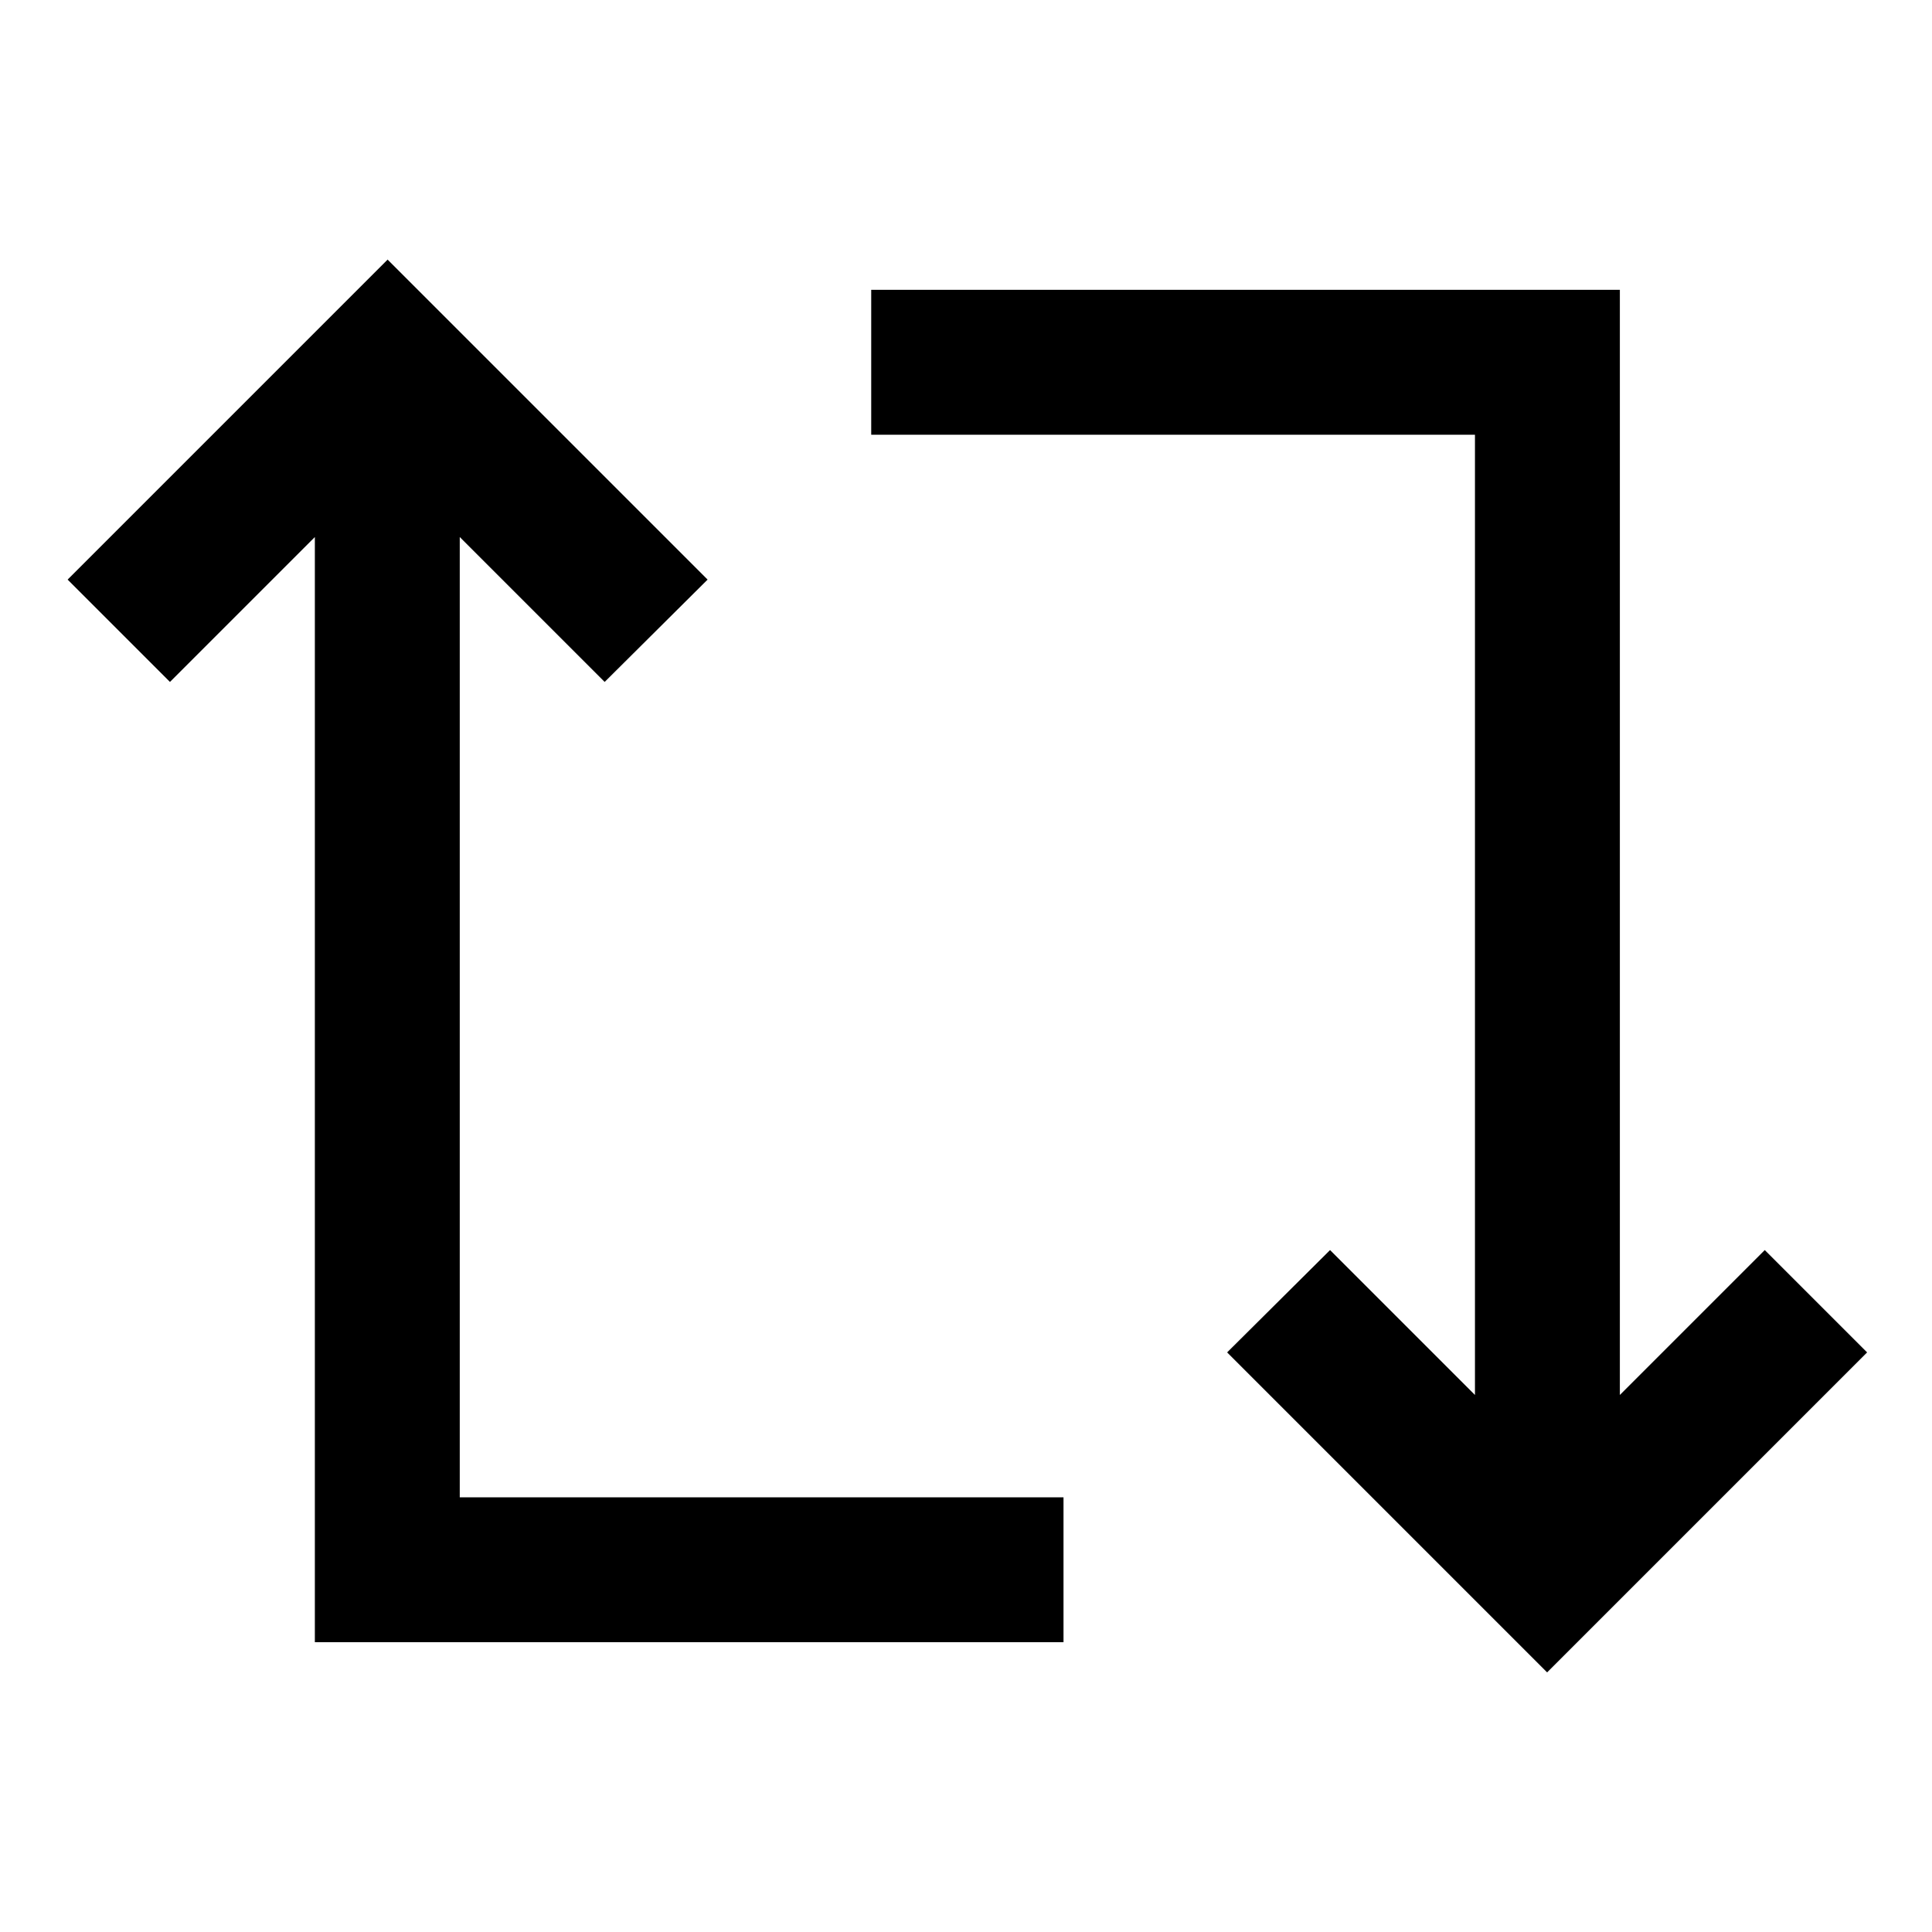 <svg xmlns="http://www.w3.org/2000/svg" viewBox="0 0 640 640"><!--! Font Awesome Pro 7.1.0 by @fontawesome - https://fontawesome.com License - https://fontawesome.com/license (Commercial License) Copyright 2025 Fonticons, Inc. --><path opacity=".4" fill="currentColor" d=""/><path fill="currentColor" d="M145.4 103L128.4 86L39.4 175L22.4 192L56.3 225.9C65.3 216.9 81.3 200.9 104.3 177.9L104.3 544L352.3 544L352.3 496L152.3 496L152.3 177.9C175.3 200.9 191.3 216.9 200.3 225.9L234.4 192C232.3 189.9 202.6 160.2 145.4 103zM495.5 537L512.5 554C514.6 551.9 544.3 522.2 601.5 465L618.5 448L584.6 414.1C575.6 423.1 559.6 439.1 536.6 462.1L536.6 96L288.6 96L288.6 144L488.6 144L488.6 462.1C465.6 439.1 449.6 423.1 440.6 414.1L406.5 448C408.6 450.1 438.3 479.8 495.5 537z"/></svg>